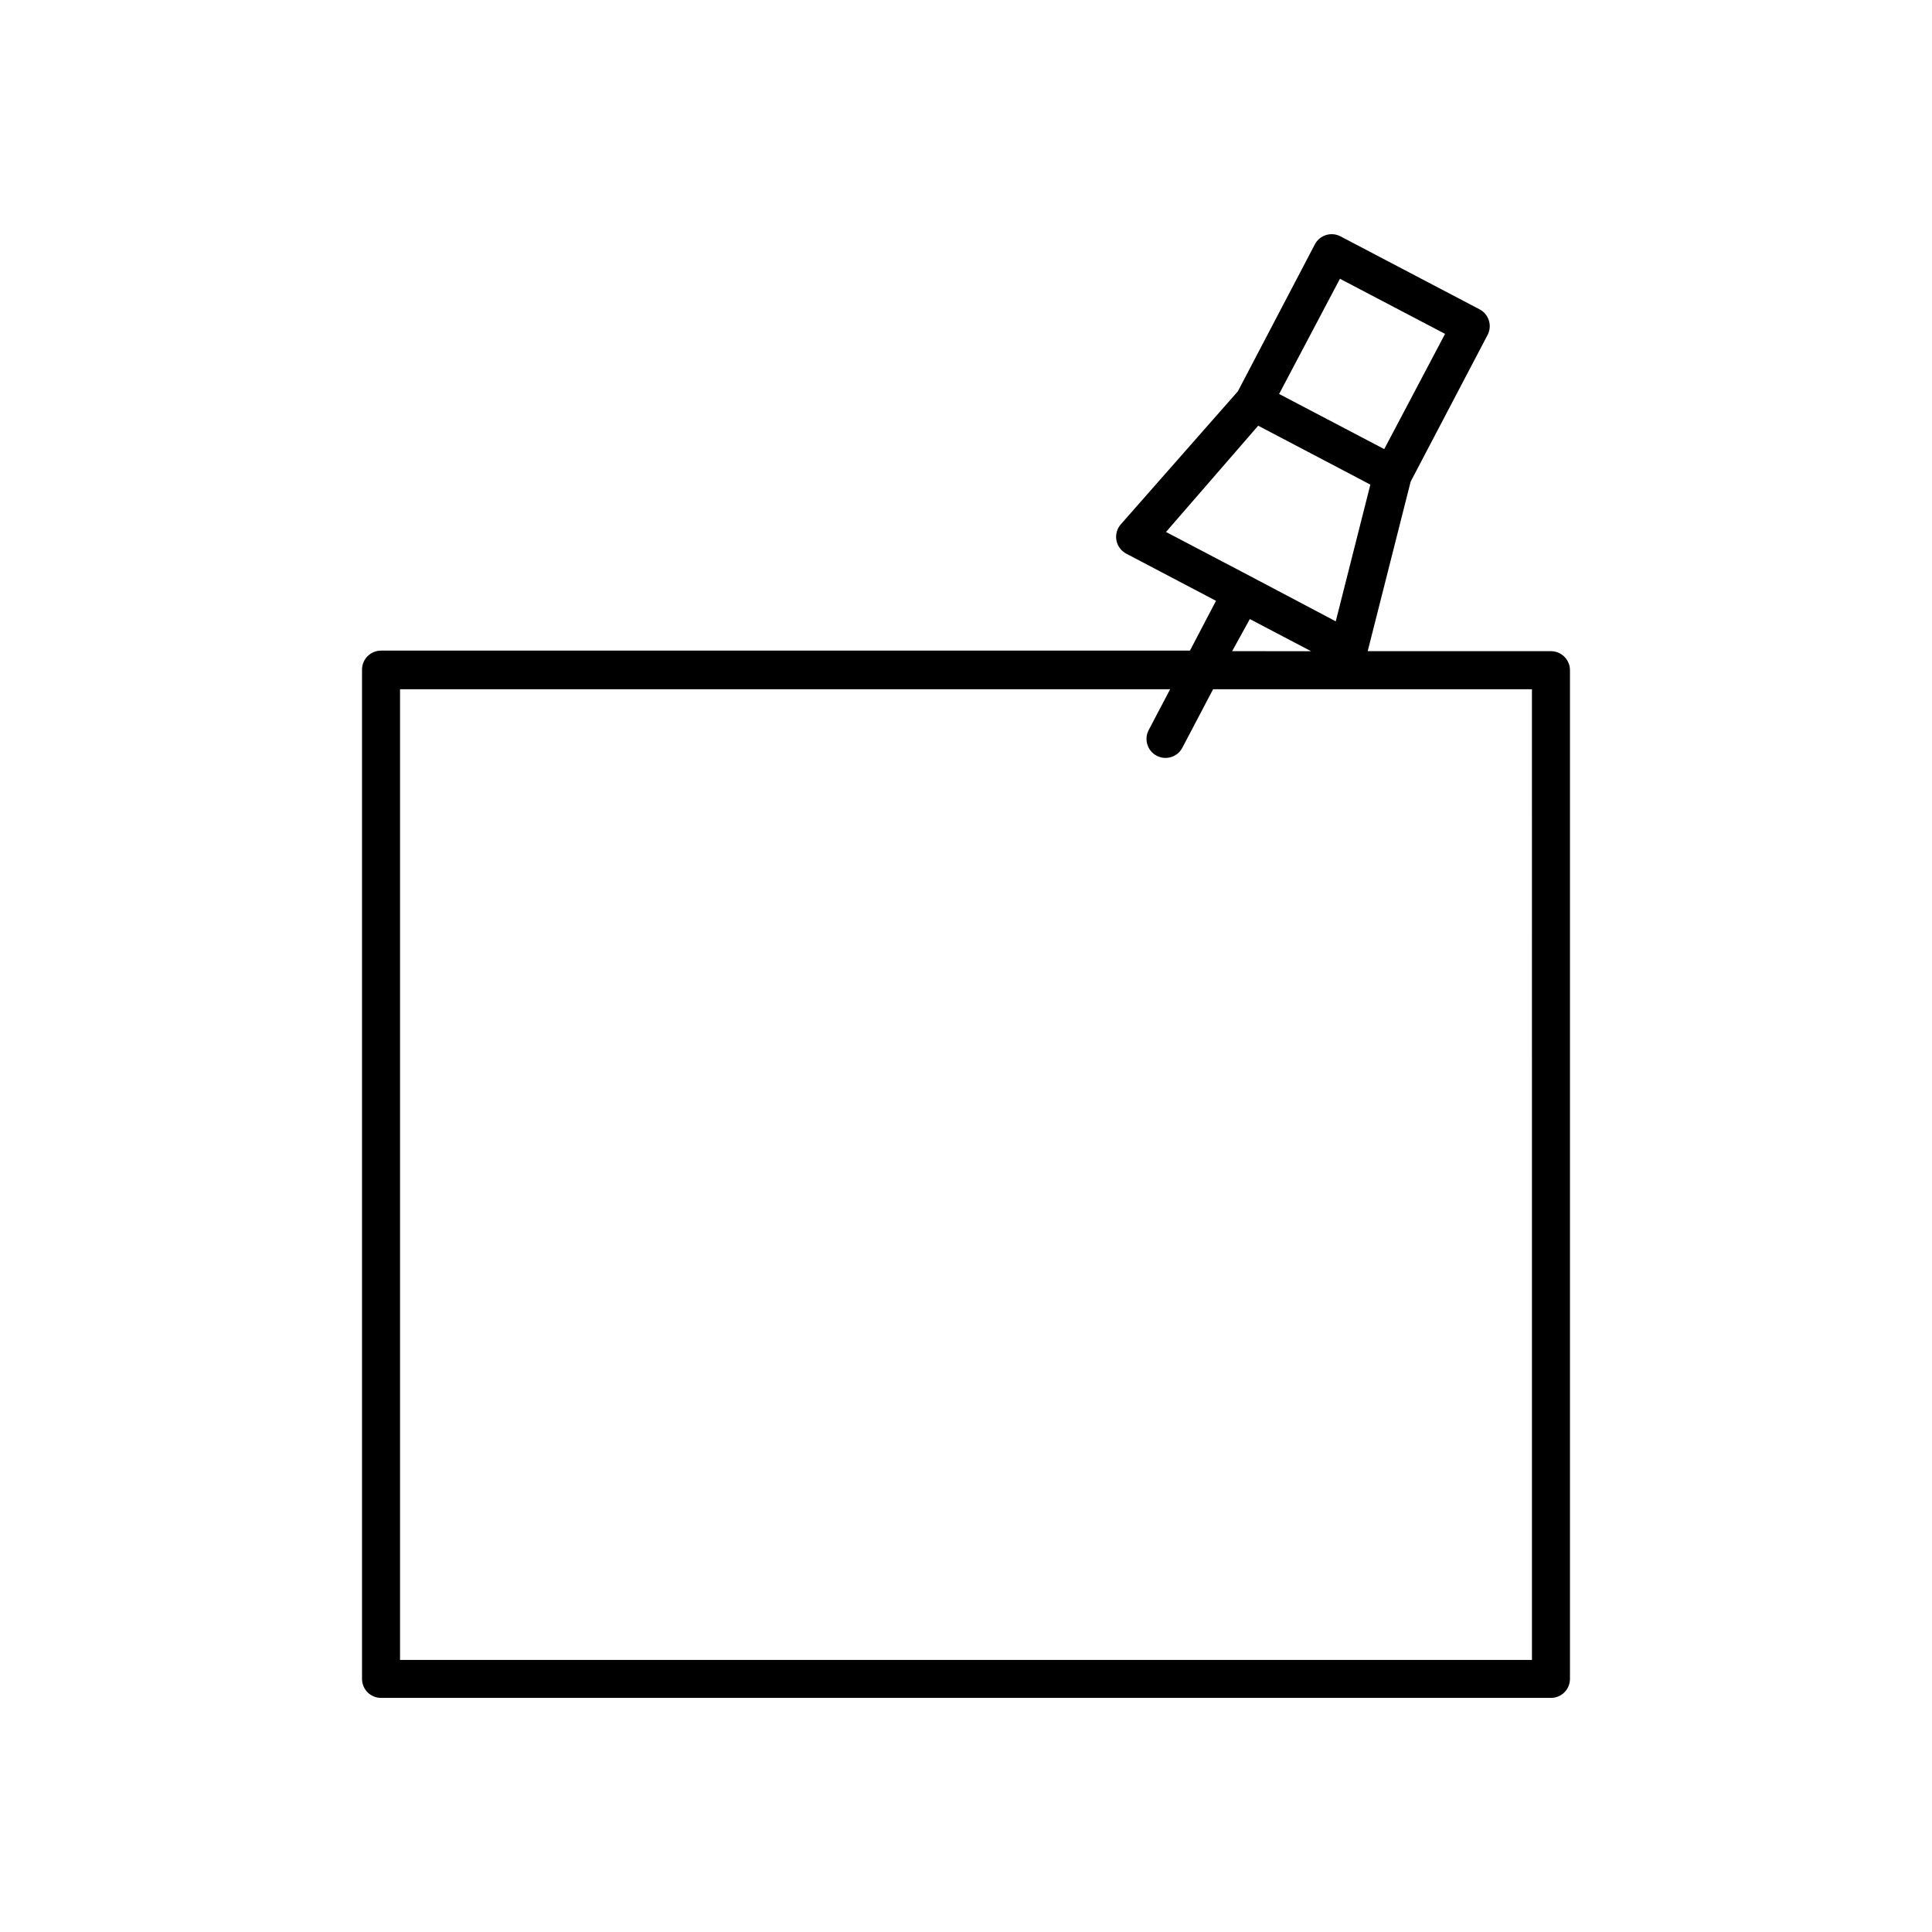 <?xml version="1.0" encoding="UTF-8"?>
<!-- The Best Svg Icon site in the world: iconSvg.co, Visit us! https://iconsvg.co -->
<svg fill="#000000" width="800px" height="800px" version="1.1" viewBox="144 144 512 512" xmlns="http://www.w3.org/2000/svg">
 <path d="m555.02 316.57h-48.566l11.387-44.941 20.402-38.895v0.004c0.613-1.195 0.727-2.586 0.309-3.863-0.414-1.277-1.324-2.336-2.523-2.938l-36.777-19.297c-2.465-1.293-5.508-0.348-6.801 2.117l-20.402 38.945-31.035 35.266h-0.004c-1.008 1.16-1.43 2.719-1.145 4.231 0.285 1.512 1.246 2.812 2.606 3.527l23.781 12.496-6.902 13.199h-214.37c-2.781 0-5.039 2.254-5.039 5.035v267.47c0 1.336 0.531 2.617 1.477 3.562 0.945 0.945 2.227 1.477 3.562 1.477h310.04c1.336 0 2.617-0.531 3.562-1.477 0.945-0.945 1.477-2.227 1.477-3.562v-267.32c0-1.336-0.531-2.617-1.477-3.562-0.945-0.945-2.227-1.477-3.562-1.477zm-55.922-98.695 27.859 14.609-16.121 30.531-27.859-14.609zm-21.664 38.945 24.383 12.797 5.34 2.82-9.168 36.223-22.418-11.84-22.57-11.84zm-2.215 51.238 16.223 8.516-20.91-0.004zm74.766 275.84h-299.97v-257.25h204.09l-5.746 10.934c-1.215 2.449-0.25 5.422 2.172 6.695 2.422 1.273 5.418 0.379 6.746-2.012l8.211-15.617h84.492z"/>
</svg>